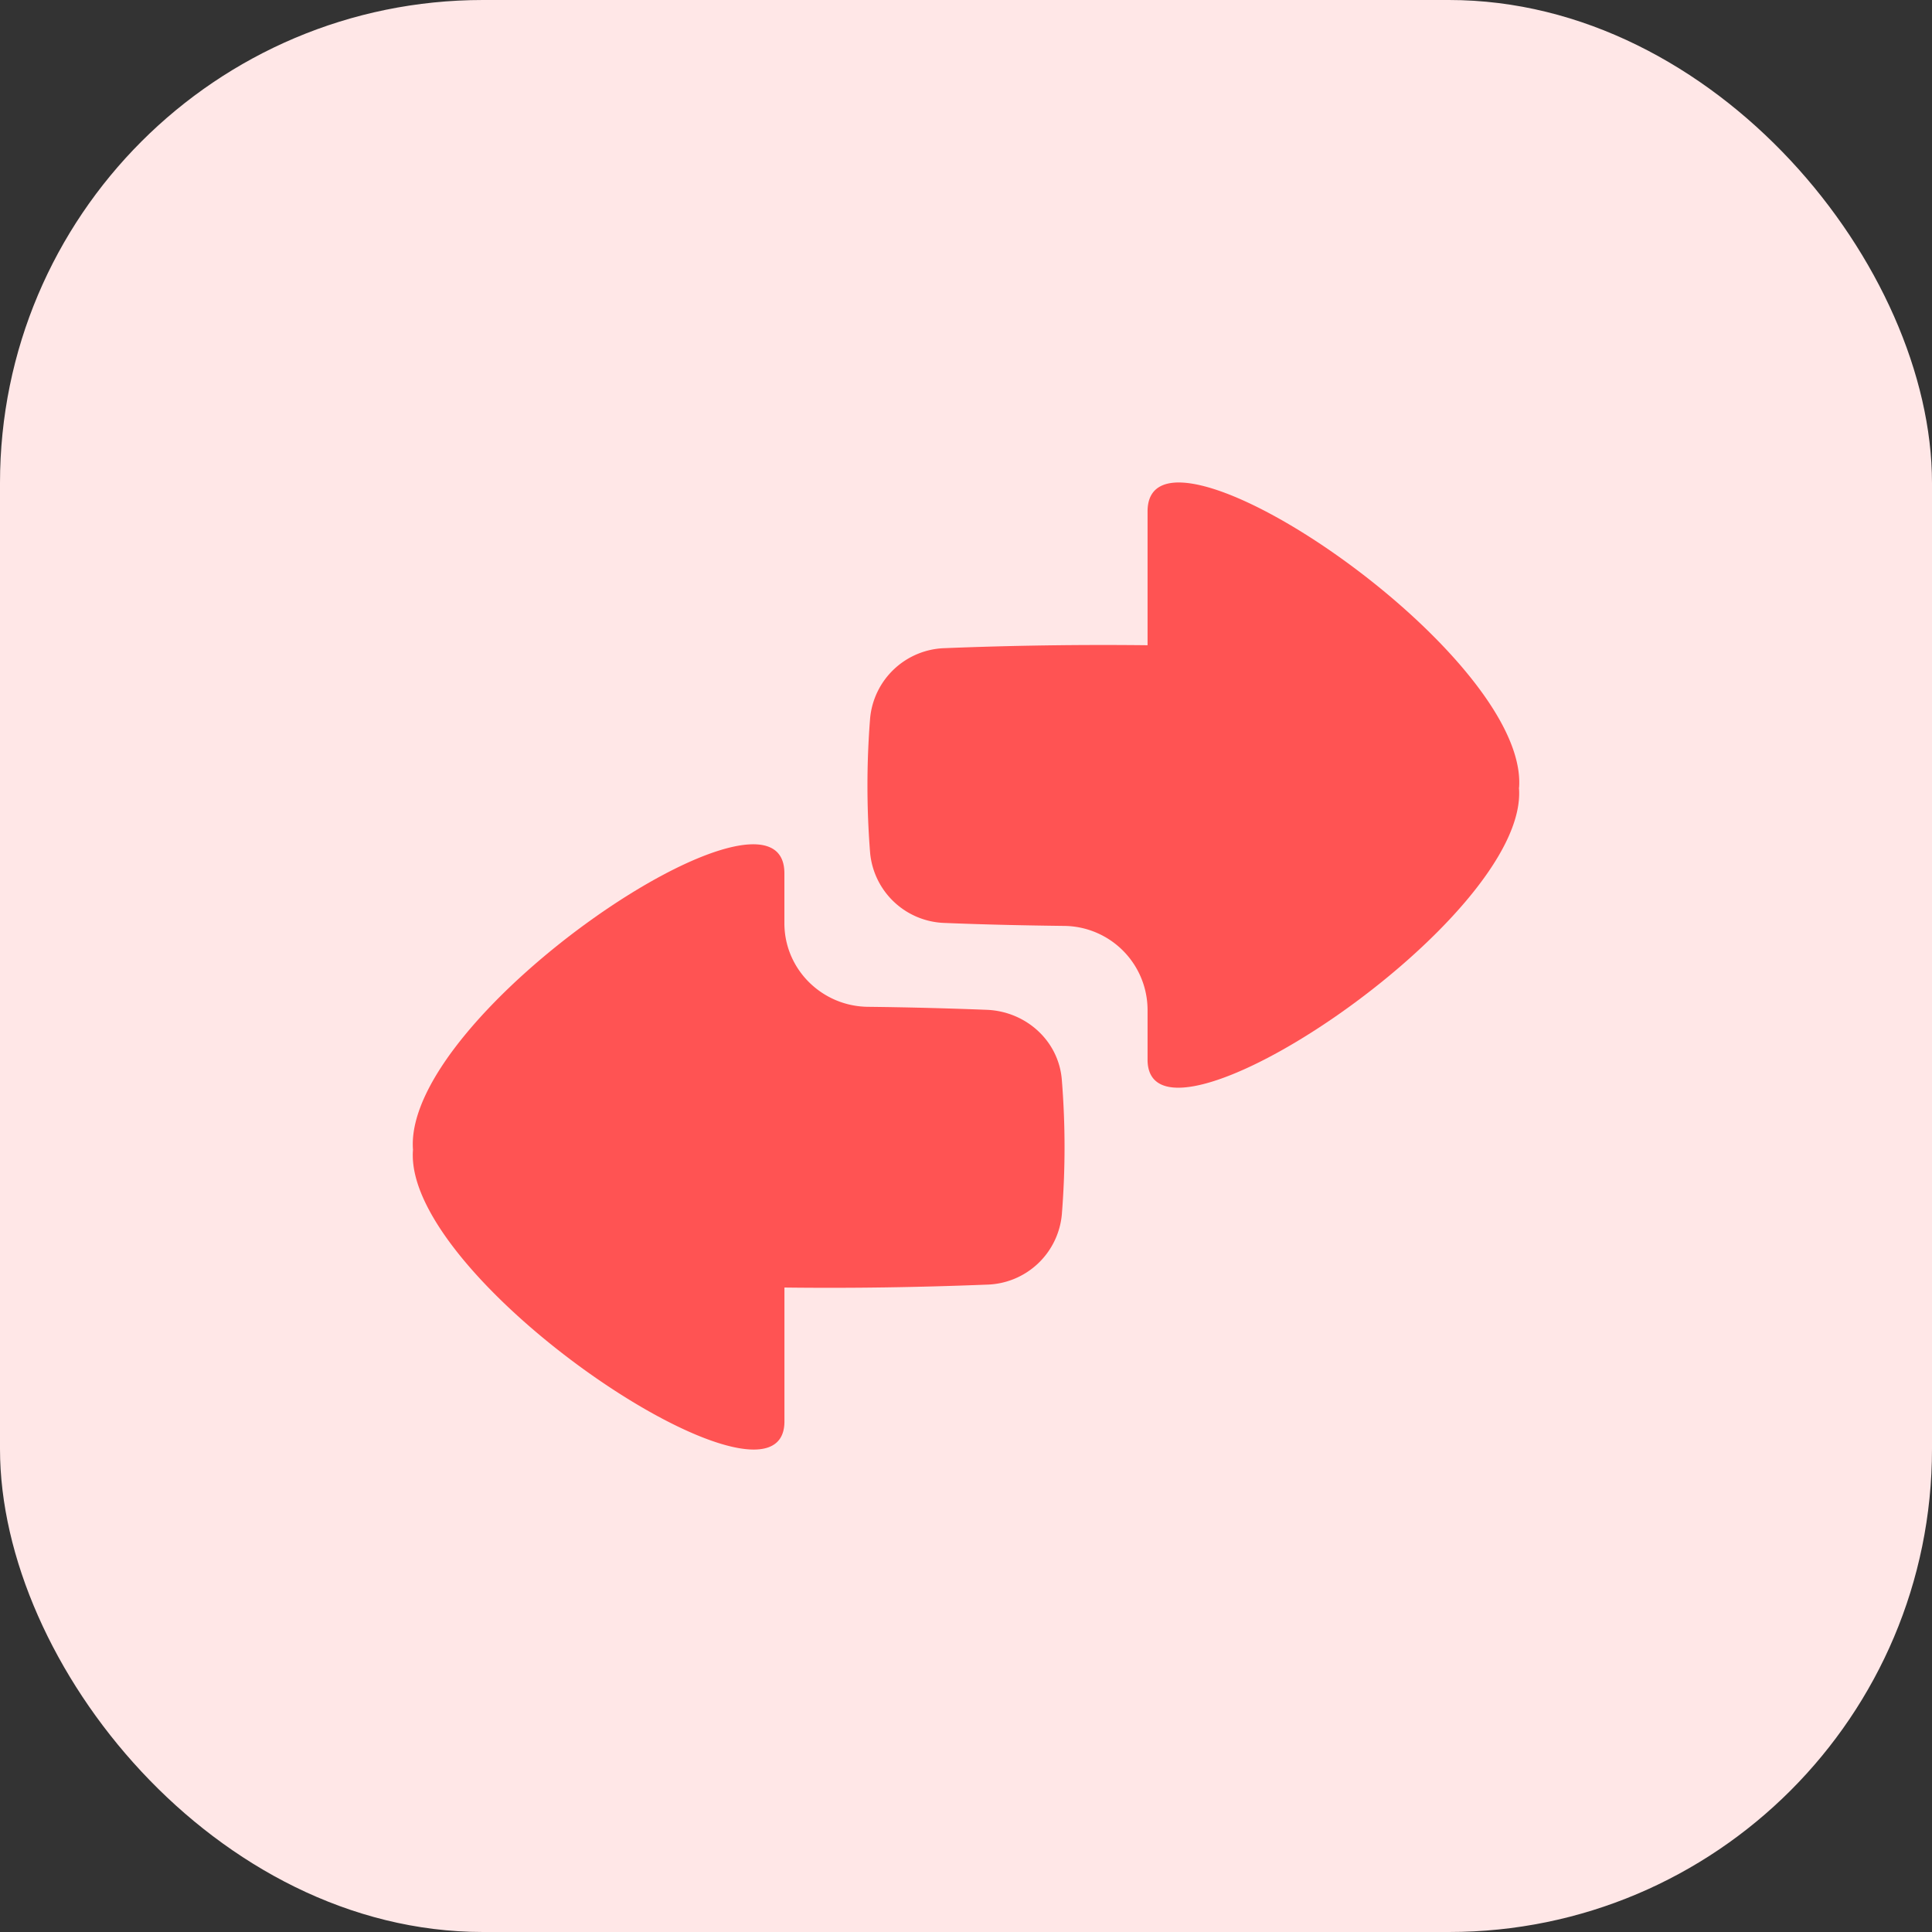 <svg xmlns="http://www.w3.org/2000/svg" width="40" height="40" fill="none"><rect width="100%" height="100%" fill="#333333" stroke="none"/><rect width="40" height="40" fill="#FFE7E7" rx="10"/><path fill="#FF5353" d="M31.451 16.306c.2-2.82-7.692-8.097-7.692-5.716v2.769a81.972 81.972 0 0 0-4.19.06 1.6 1.6 0 0 0-1.554 1.45 17.597 17.597 0 0 0 0 2.79 1.6 1.6 0 0 0 1.555 1.45c.831.034 1.645.051 2.454.061a1.743 1.743 0 0 1 1.735 1.732v1.035c0 2.332 7.92-2.906 7.689-5.631h.003Z"/><path fill="#FF5353" d="M8.55 23.797c-.202-2.82 7.69-8.096 7.69-5.717v1.034c0 .955.78 1.723 1.734 1.731.81.009 1.625.03 2.455.062.812.032 1.491.641 1.555 1.45.075.938.075 1.852 0 2.79a1.6 1.6 0 0 1-1.555 1.45c-1.423.056-2.8.077-4.188.06v2.772c0 2.331-7.92-2.906-7.69-5.63v-.002Z"/></svg>